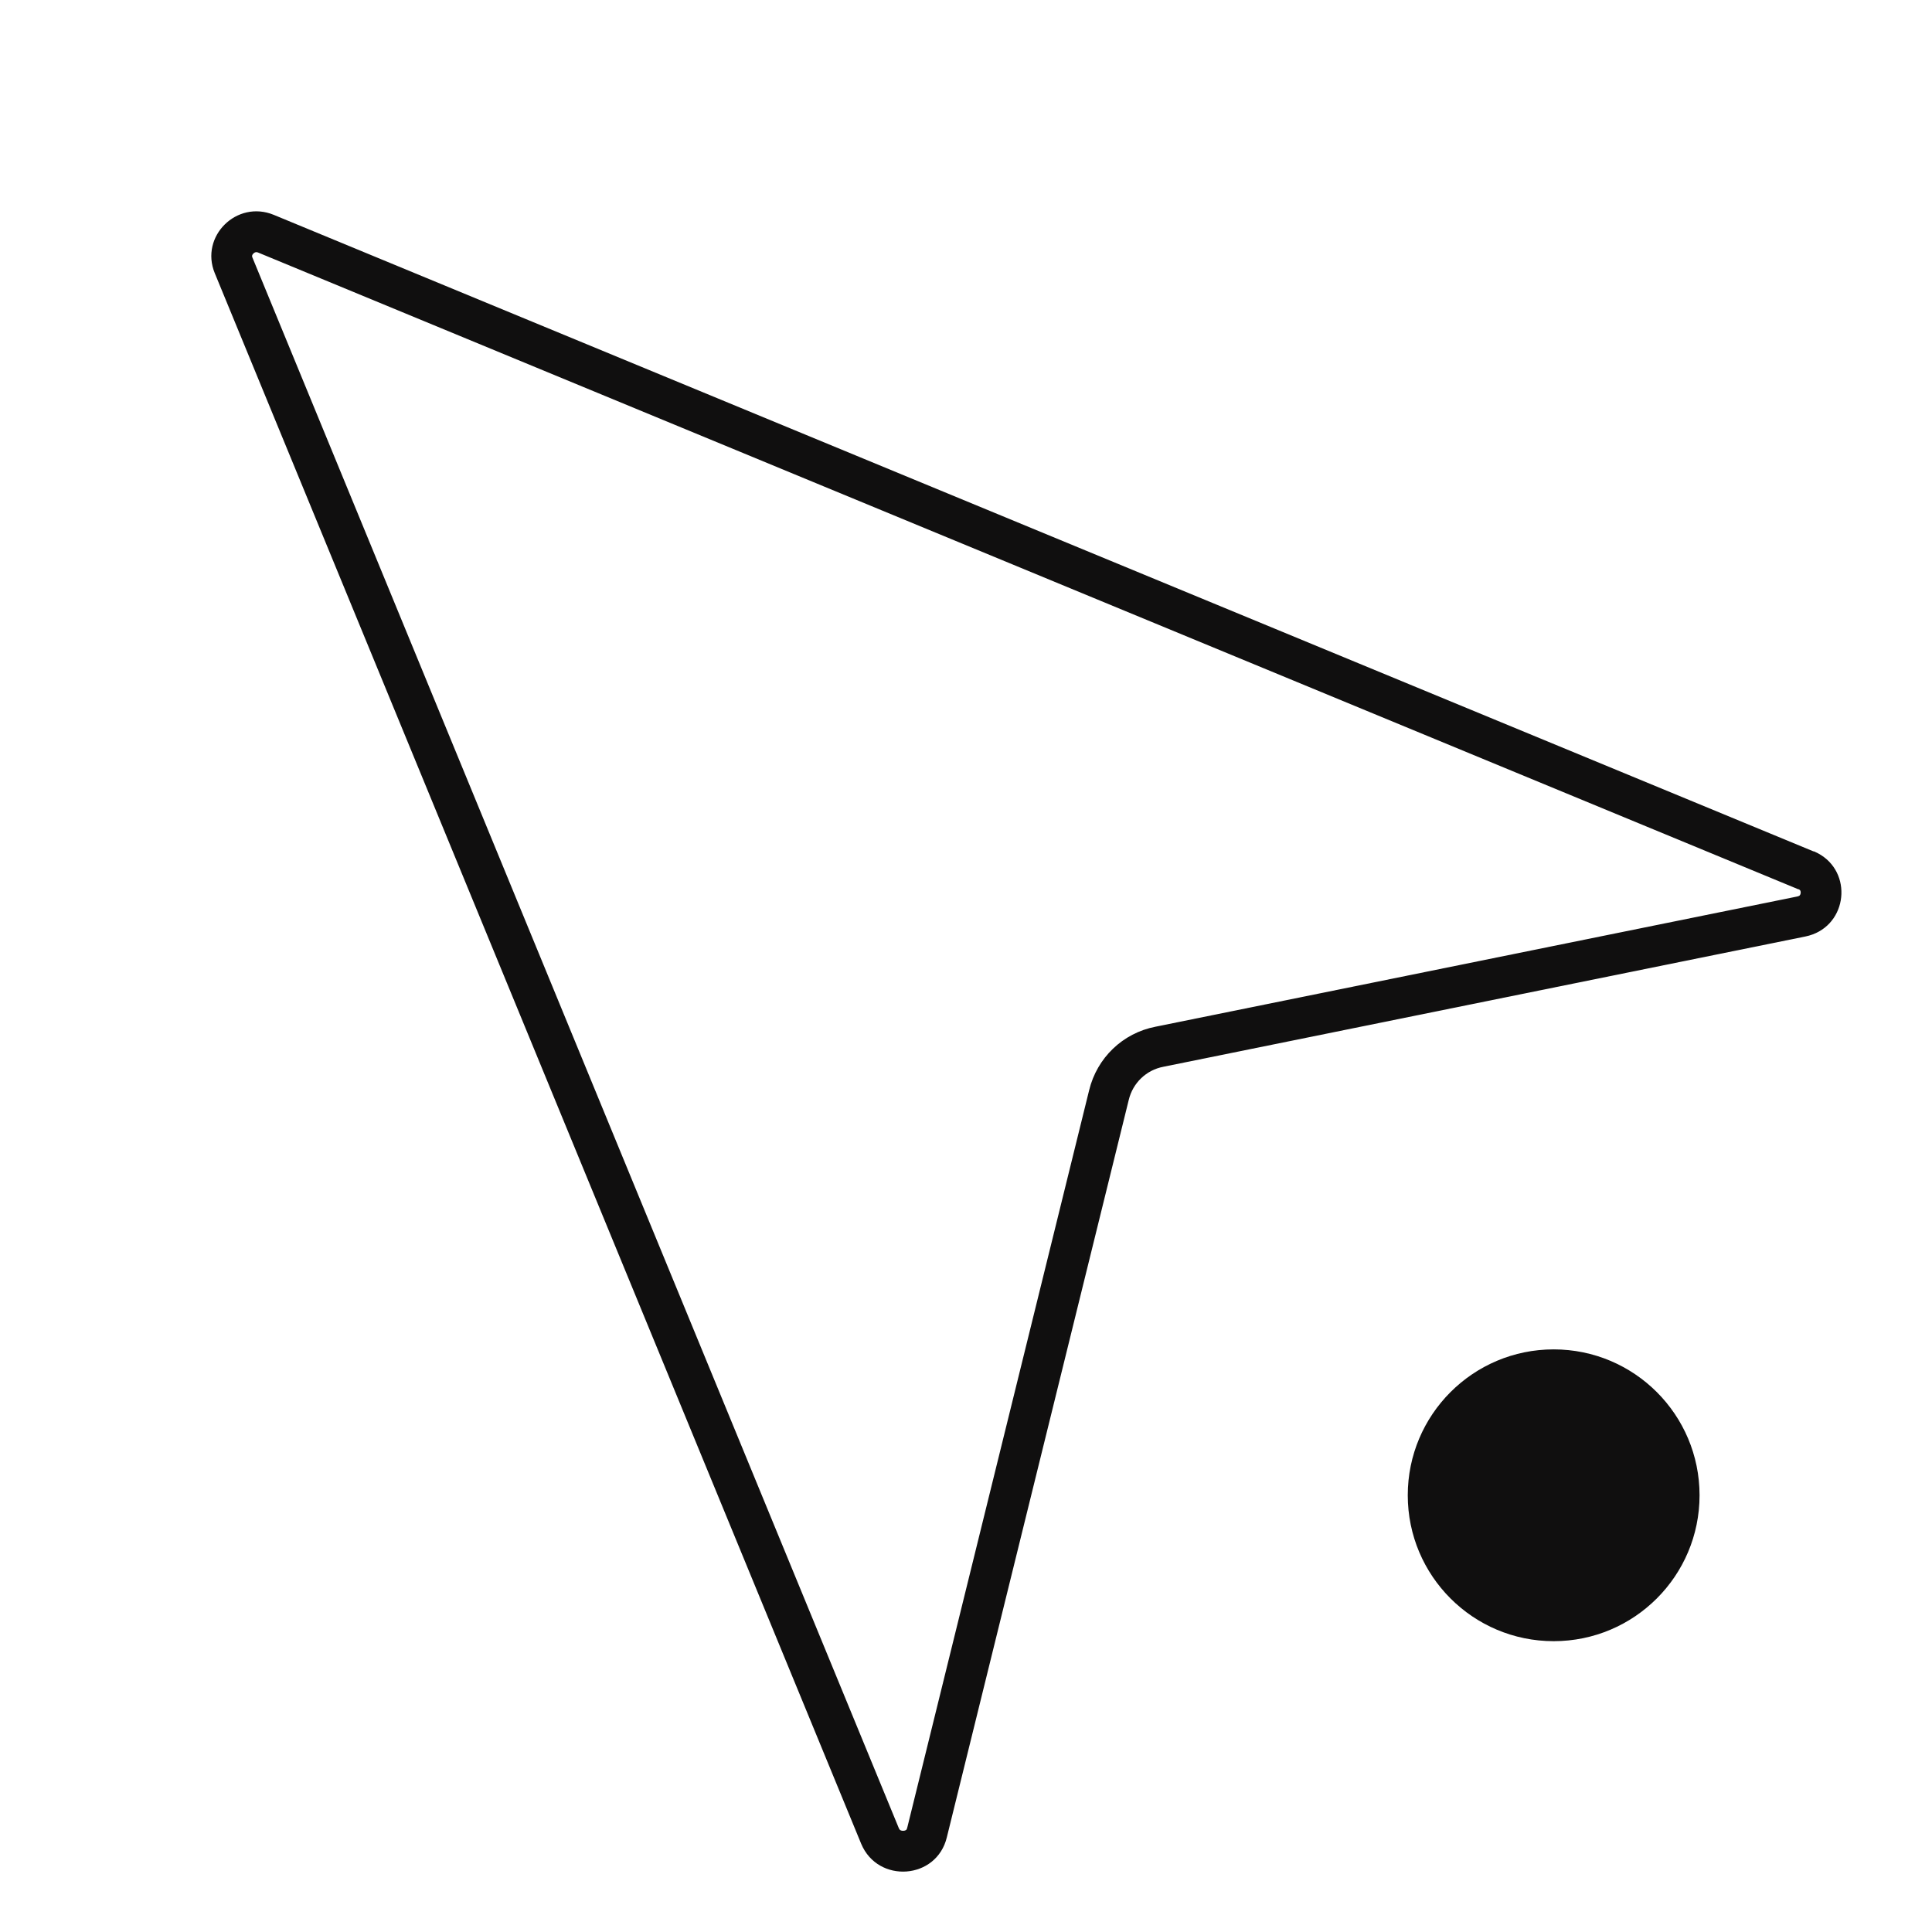 <svg width="64" height="64" viewBox="0 0 64 64" fill="none" xmlns="http://www.w3.org/2000/svg">
<path fill-rule="evenodd" clip-rule="evenodd" d="M59.577 29.454L59.573 29.459L8.558 8.369C8.509 8.348 8.482 8.352 8.468 8.355C8.447 8.359 8.419 8.373 8.393 8.398C8.367 8.424 8.355 8.45 8.352 8.466C8.35 8.474 8.346 8.492 8.363 8.534C8.363 8.534 8.363 8.534 8.363 8.534L29.773 60.556C29.774 60.557 29.774 60.557 29.774 60.558C29.787 60.587 29.798 60.602 29.804 60.609C29.811 60.617 29.818 60.623 29.827 60.628C29.847 60.639 29.883 60.65 29.93 60.647C29.976 60.644 30.006 60.628 30.018 60.618C30.023 60.614 30.027 60.609 30.032 60.603C30.035 60.597 30.045 60.581 30.052 60.547L30.055 60.539L36.078 36.12C36.078 36.119 36.079 36.117 36.079 36.116C36.338 35.046 37.19 34.221 38.279 34.011L59.535 29.698C59.535 29.698 59.535 29.698 59.535 29.698C59.572 29.69 59.593 29.68 59.601 29.675C59.61 29.67 59.616 29.665 59.62 29.659C59.631 29.647 59.645 29.621 59.649 29.581C59.653 29.541 59.644 29.513 59.636 29.5C59.633 29.494 59.628 29.488 59.621 29.481C59.615 29.476 59.602 29.466 59.577 29.454ZM60.09 28.203C60.091 28.203 60.092 28.203 60.093 28.204C60.176 28.239 60.253 28.28 60.324 28.325C61.408 29.012 61.154 30.748 59.804 31.023L38.539 35.338C37.972 35.445 37.526 35.874 37.391 36.437L31.365 60.864C31.027 62.27 29.082 62.404 28.528 61.078L7.114 9.048C6.614 7.829 7.844 6.61 9.073 7.119L60.088 28.209L60.074 28.196C60.08 28.198 60.085 28.2 60.09 28.203Z" fill="#100F0F"/>
<circle cx="51.467" cy="49.533" r="4.833" fill="#100F0F"/>
</svg>
